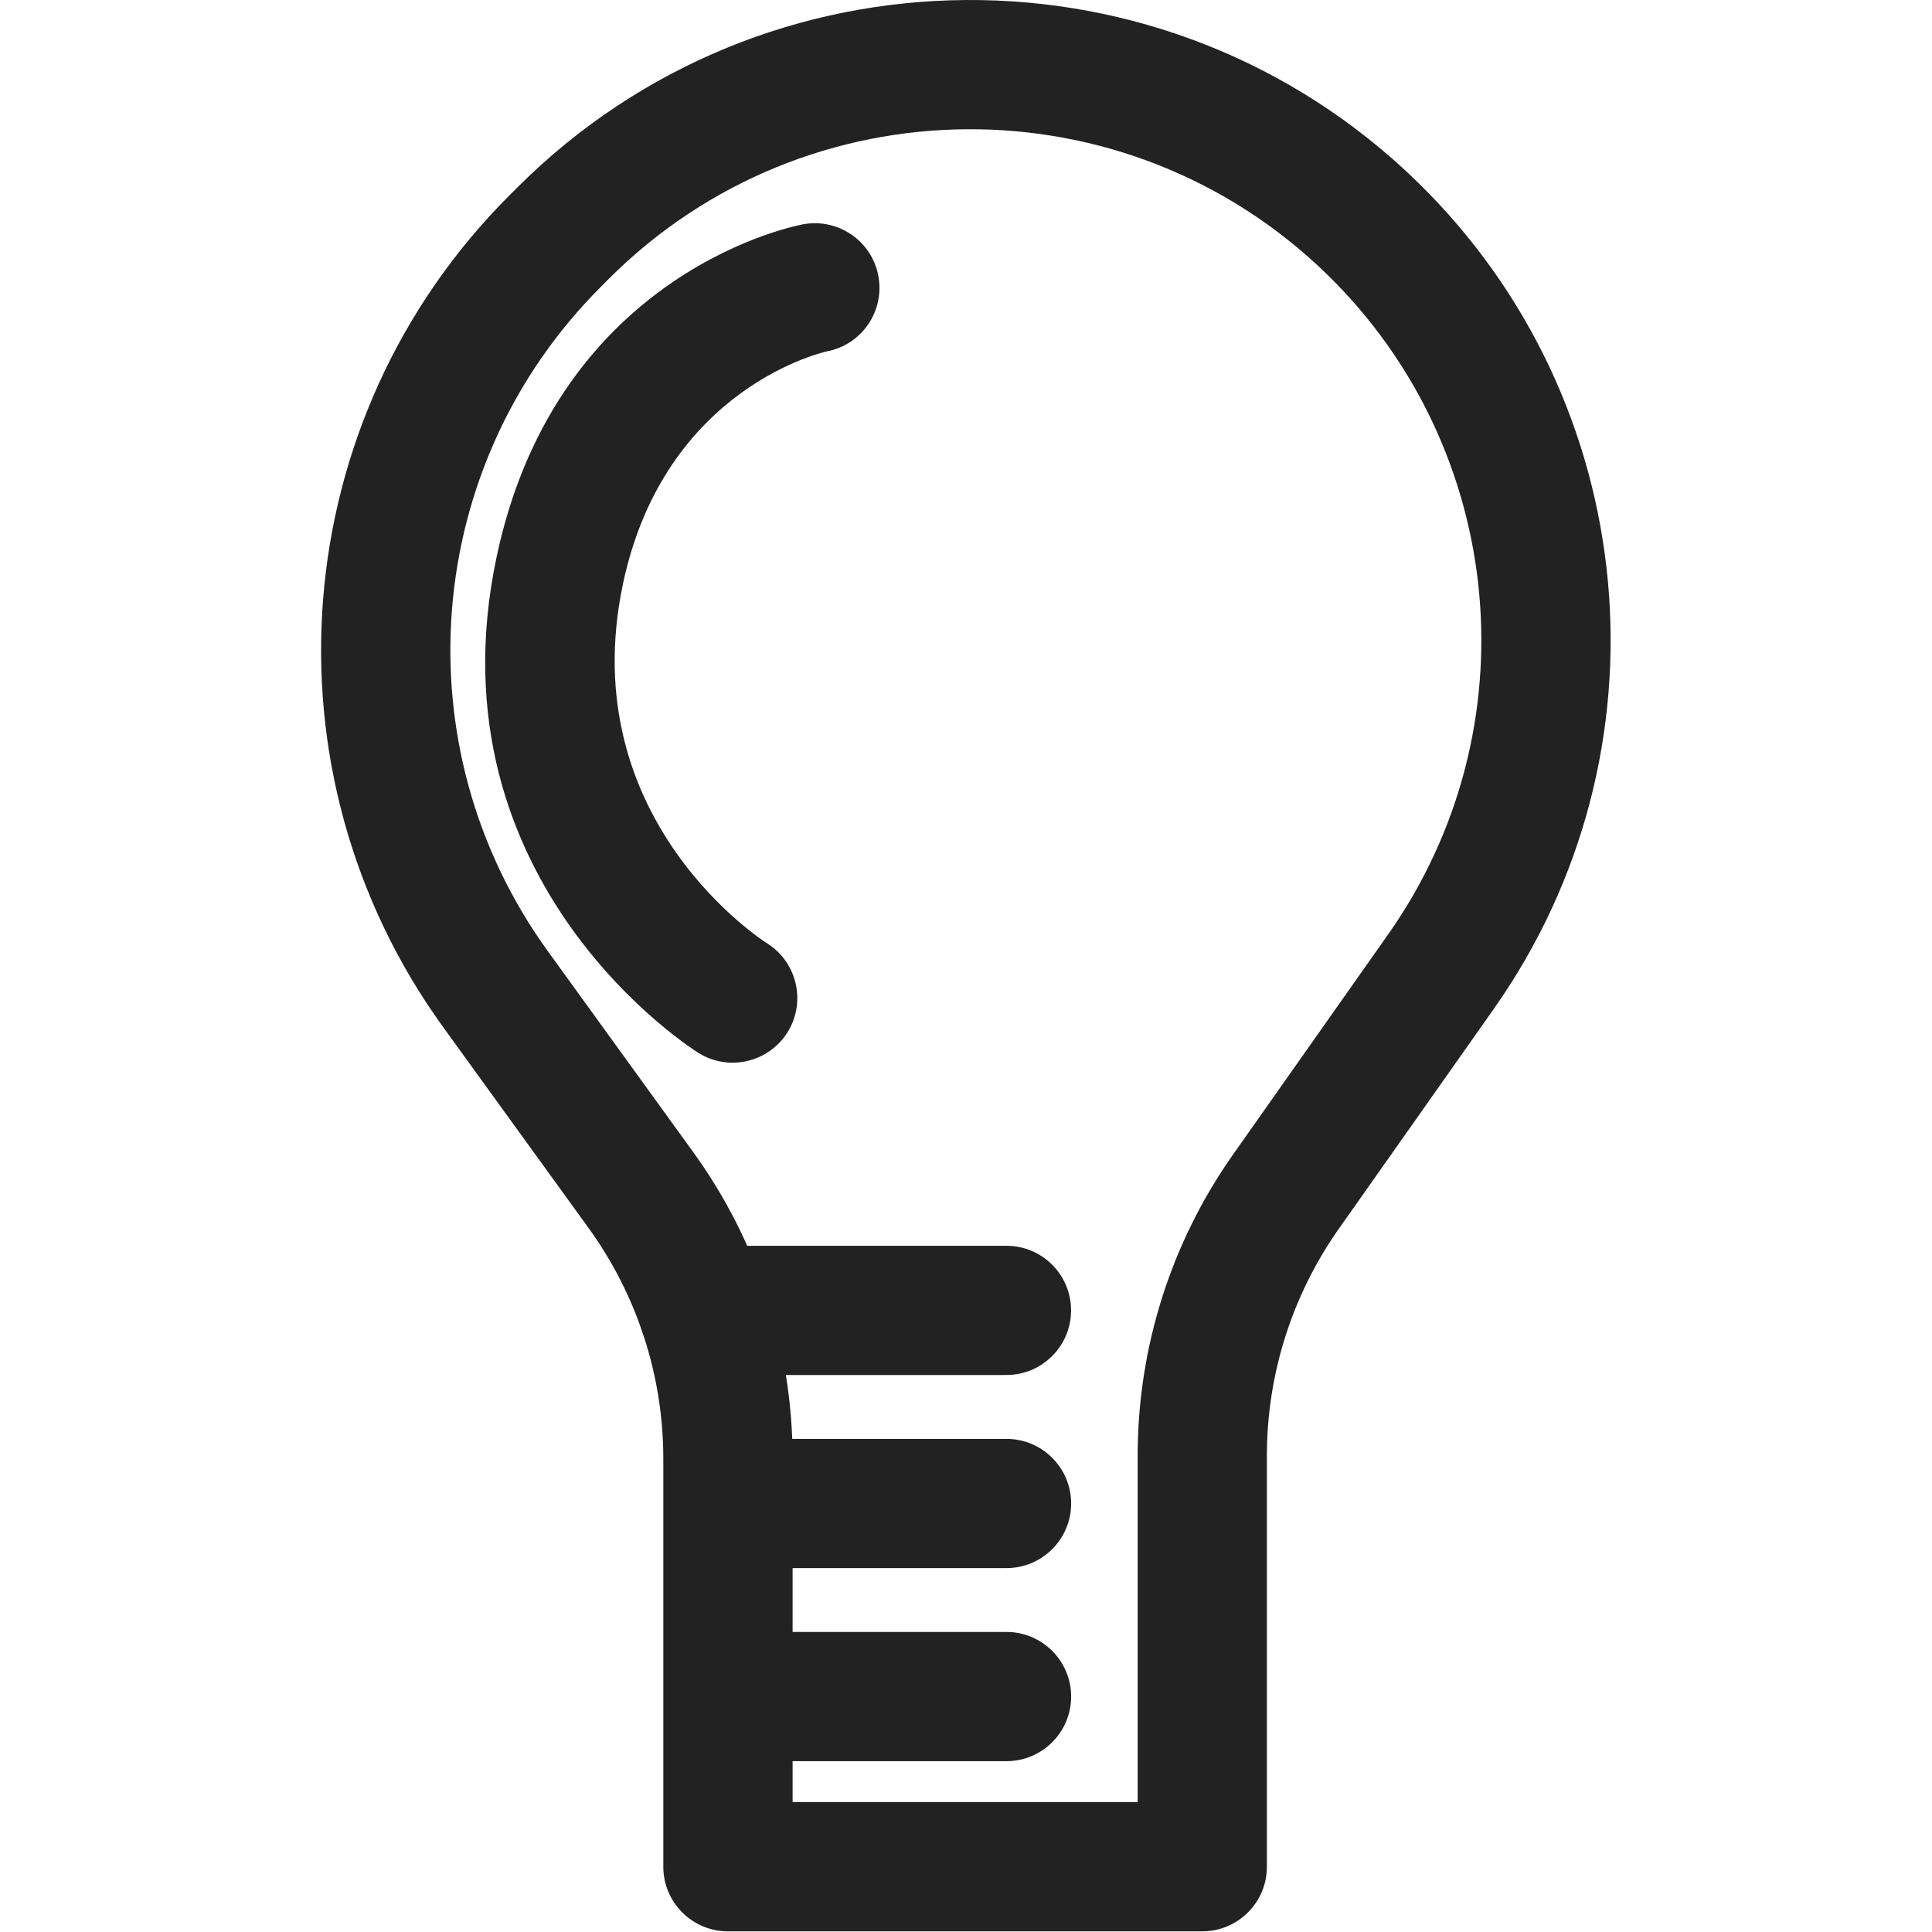 <?xml version="1.0" encoding="UTF-8"?> <svg xmlns="http://www.w3.org/2000/svg" width="76" height="76" viewBox="0 0 76 76" fill="none"><g clip-path="url(#clip0_696_1403)"><path fill-rule="evenodd" clip-rule="evenodd" d="M47.294 75.974C48.698 75.974 49.836 74.836 49.836 73.433C49.836 73.433 49.836 63.743 49.836 57.259C49.836 54.068 50.825 50.953 52.661 48.344C54.355 45.94 56.53 42.855 58.76 39.691C65.885 29.58 64.612 15.795 55.758 7.158C45.882 -2.471 30.099 -2.374 20.345 7.381C20.244 7.481 20.143 7.585 20.039 7.686C11.255 16.47 10.151 30.334 17.431 40.402C19.518 43.285 21.544 46.083 23.155 48.31C25.065 50.95 26.093 54.126 26.093 57.381C26.093 63.865 26.093 73.433 26.093 73.433C26.093 74.836 27.231 75.974 28.634 75.974H47.294ZM44.753 70.888C44.753 70.888 35.719 70.888 31.179 70.888V57.381C31.179 53.055 29.812 48.838 27.276 45.33C25.663 43.102 23.64 40.304 21.553 37.421C15.734 29.379 16.616 18.3 23.637 11.283C23.637 11.28 23.942 10.975 23.942 10.975C31.728 3.188 44.326 3.112 52.207 10.798C59.273 17.69 60.289 28.692 54.602 36.762C52.374 39.926 50.199 43.011 48.506 45.415C46.062 48.881 44.753 53.018 44.753 57.259C44.753 61.674 44.753 67.572 44.753 70.888Z" fill="#222222"></path><path fill-rule="evenodd" clip-rule="evenodd" d="M31.58 8.826C31.58 8.826 21.932 10.523 19.531 21.928C16.806 34.846 27.479 41.421 27.479 41.421C28.672 42.162 30.24 41.793 30.982 40.603C31.723 39.41 31.354 37.842 30.164 37.101C30.164 37.101 22.536 32.313 24.504 22.977C26.149 15.176 32.532 13.821 32.532 13.821C33.908 13.559 34.814 12.225 34.551 10.849C34.289 9.47 32.959 8.564 31.58 8.826Z" fill="#222222"></path><path fill-rule="evenodd" clip-rule="evenodd" d="M27.665 54.089H39.591C40.995 54.089 42.133 52.951 42.133 51.547C42.133 50.144 40.995 49.006 39.591 49.006H27.665C26.261 49.006 25.123 50.144 25.123 51.547C25.123 52.951 26.261 54.089 27.665 54.089Z" fill="#222222"></path><path fill-rule="evenodd" clip-rule="evenodd" d="M29.171 61.685H39.593C40.995 61.685 42.136 60.547 42.136 59.143C42.136 57.74 40.995 56.602 39.593 56.602H29.171C27.768 56.602 26.627 57.74 26.627 59.143C26.627 60.547 27.768 61.685 29.171 61.685Z" fill="#222222"></path><path fill-rule="evenodd" clip-rule="evenodd" d="M29.171 69.28H39.593C40.995 69.28 42.136 68.142 42.136 66.739C42.136 65.335 40.995 64.197 39.593 64.197H29.171C27.768 64.197 26.627 65.335 26.627 66.739C26.627 68.142 27.768 69.28 29.171 69.28Z" fill="#222222"></path></g><defs><clipPath id="clip0_696_1403"><rect width="76" height="76" fill="white"></rect></clipPath></defs></svg> 
